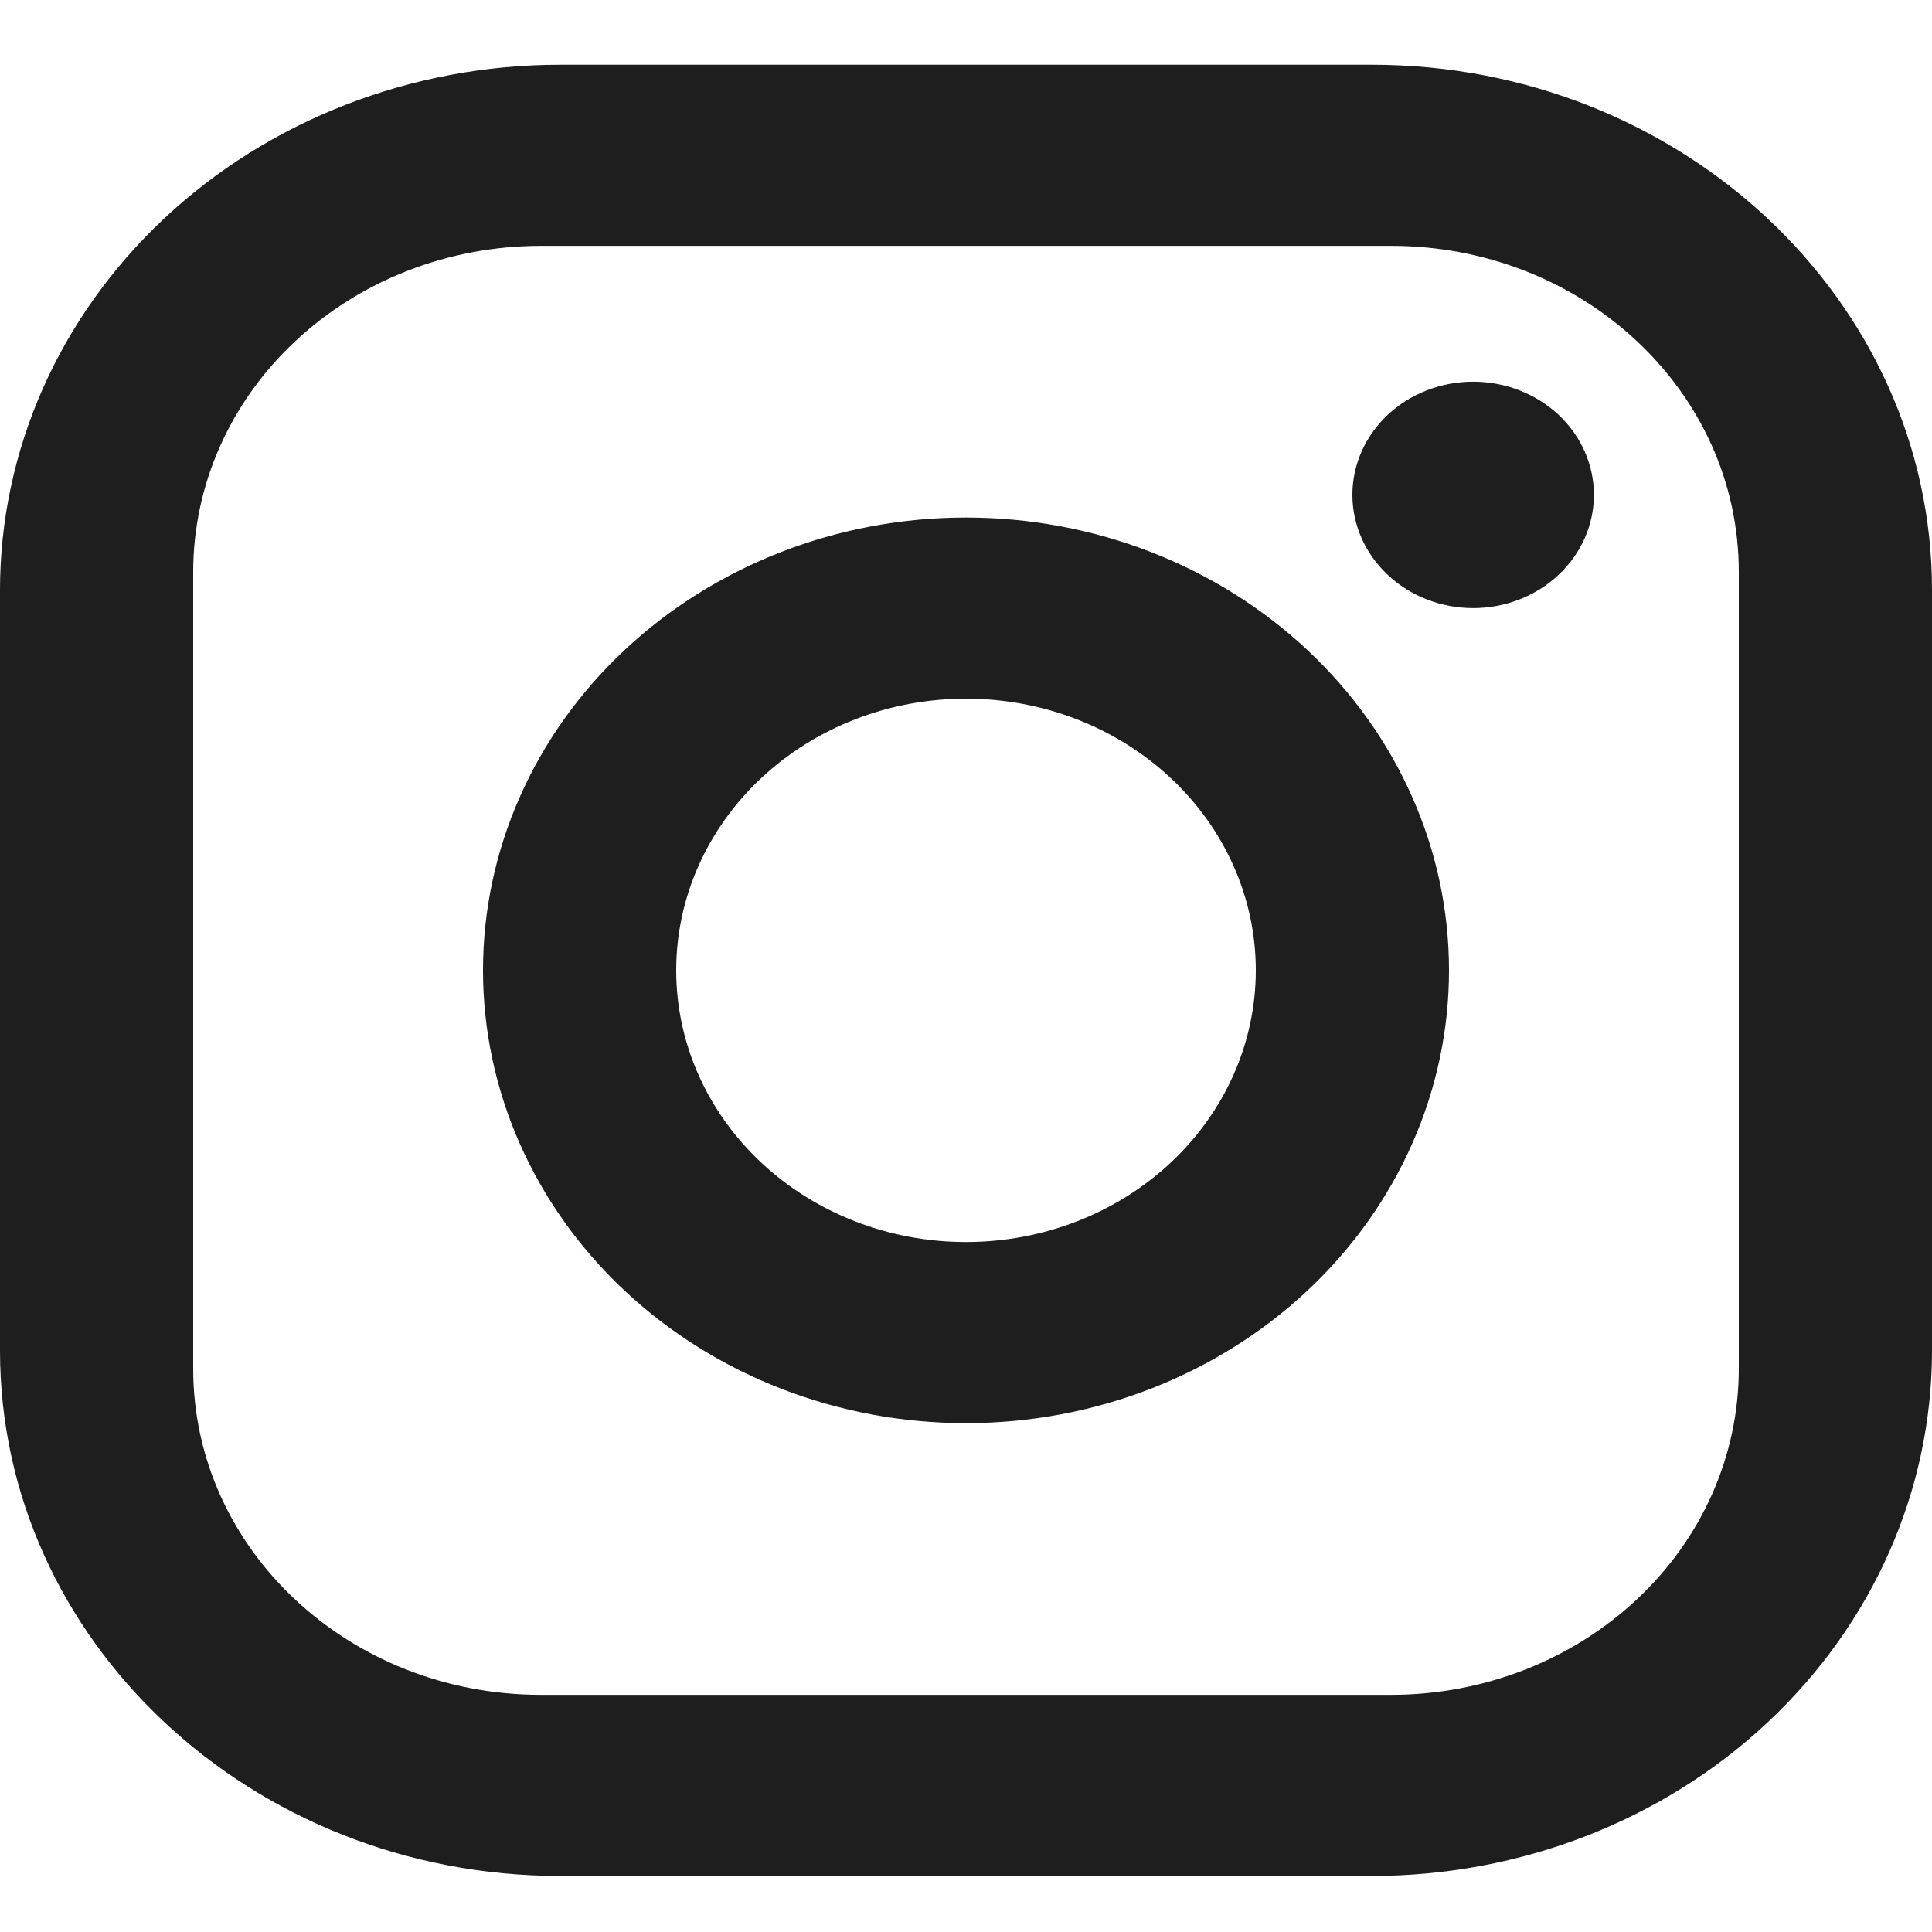 <svg width="16" height="16" viewBox="0 0 16 16" fill="none" xmlns="http://www.w3.org/2000/svg">
<path d="M4.64 0.536H11.36C13.92 0.536 16 2.486 16 4.886V11.186C16 12.34 15.511 13.446 14.641 14.262C13.771 15.078 12.591 15.536 11.36 15.536H4.64C2.08 15.536 0 13.586 0 11.186V4.886C0 3.732 0.489 2.626 1.359 1.81C2.229 0.994 3.409 0.536 4.64 0.536ZM4.48 2.036C3.716 2.036 2.984 2.32 2.444 2.827C1.903 3.333 1.6 4.02 1.6 4.736V11.336C1.6 12.828 2.888 14.036 4.48 14.036H11.52C12.284 14.036 13.016 13.751 13.556 13.245C14.097 12.739 14.4 12.052 14.4 11.336V4.736C14.4 3.243 13.112 2.036 11.52 2.036H4.48ZM12.2 3.161C12.465 3.161 12.72 3.26 12.907 3.435C13.095 3.611 13.2 3.85 13.2 4.098C13.2 4.347 13.095 4.585 12.907 4.761C12.72 4.937 12.465 5.036 12.2 5.036C11.935 5.036 11.68 4.937 11.493 4.761C11.305 4.585 11.2 4.347 11.2 4.098C11.2 3.85 11.305 3.611 11.493 3.435C11.68 3.26 11.935 3.161 12.2 3.161ZM8 4.286C9.061 4.286 10.078 4.681 10.828 5.384C11.579 6.088 12 7.041 12 8.036C12 9.03 11.579 9.984 10.828 10.688C10.078 11.391 9.061 11.786 8 11.786C6.939 11.786 5.922 11.391 5.172 10.688C4.421 9.984 4 9.03 4 8.036C4 7.041 4.421 6.088 5.172 5.384C5.922 4.681 6.939 4.286 8 4.286ZM8 5.786C7.363 5.786 6.753 6.023 6.303 6.445C5.853 6.867 5.6 7.439 5.6 8.036C5.6 8.633 5.853 9.205 6.303 9.627C6.753 10.049 7.363 10.286 8 10.286C8.637 10.286 9.247 10.049 9.697 9.627C10.147 9.205 10.4 8.633 10.4 8.036C10.4 7.439 10.147 6.867 9.697 6.445C9.247 6.023 8.637 5.786 8 5.786Z" fill="#1E1E1E"/>
</svg>
